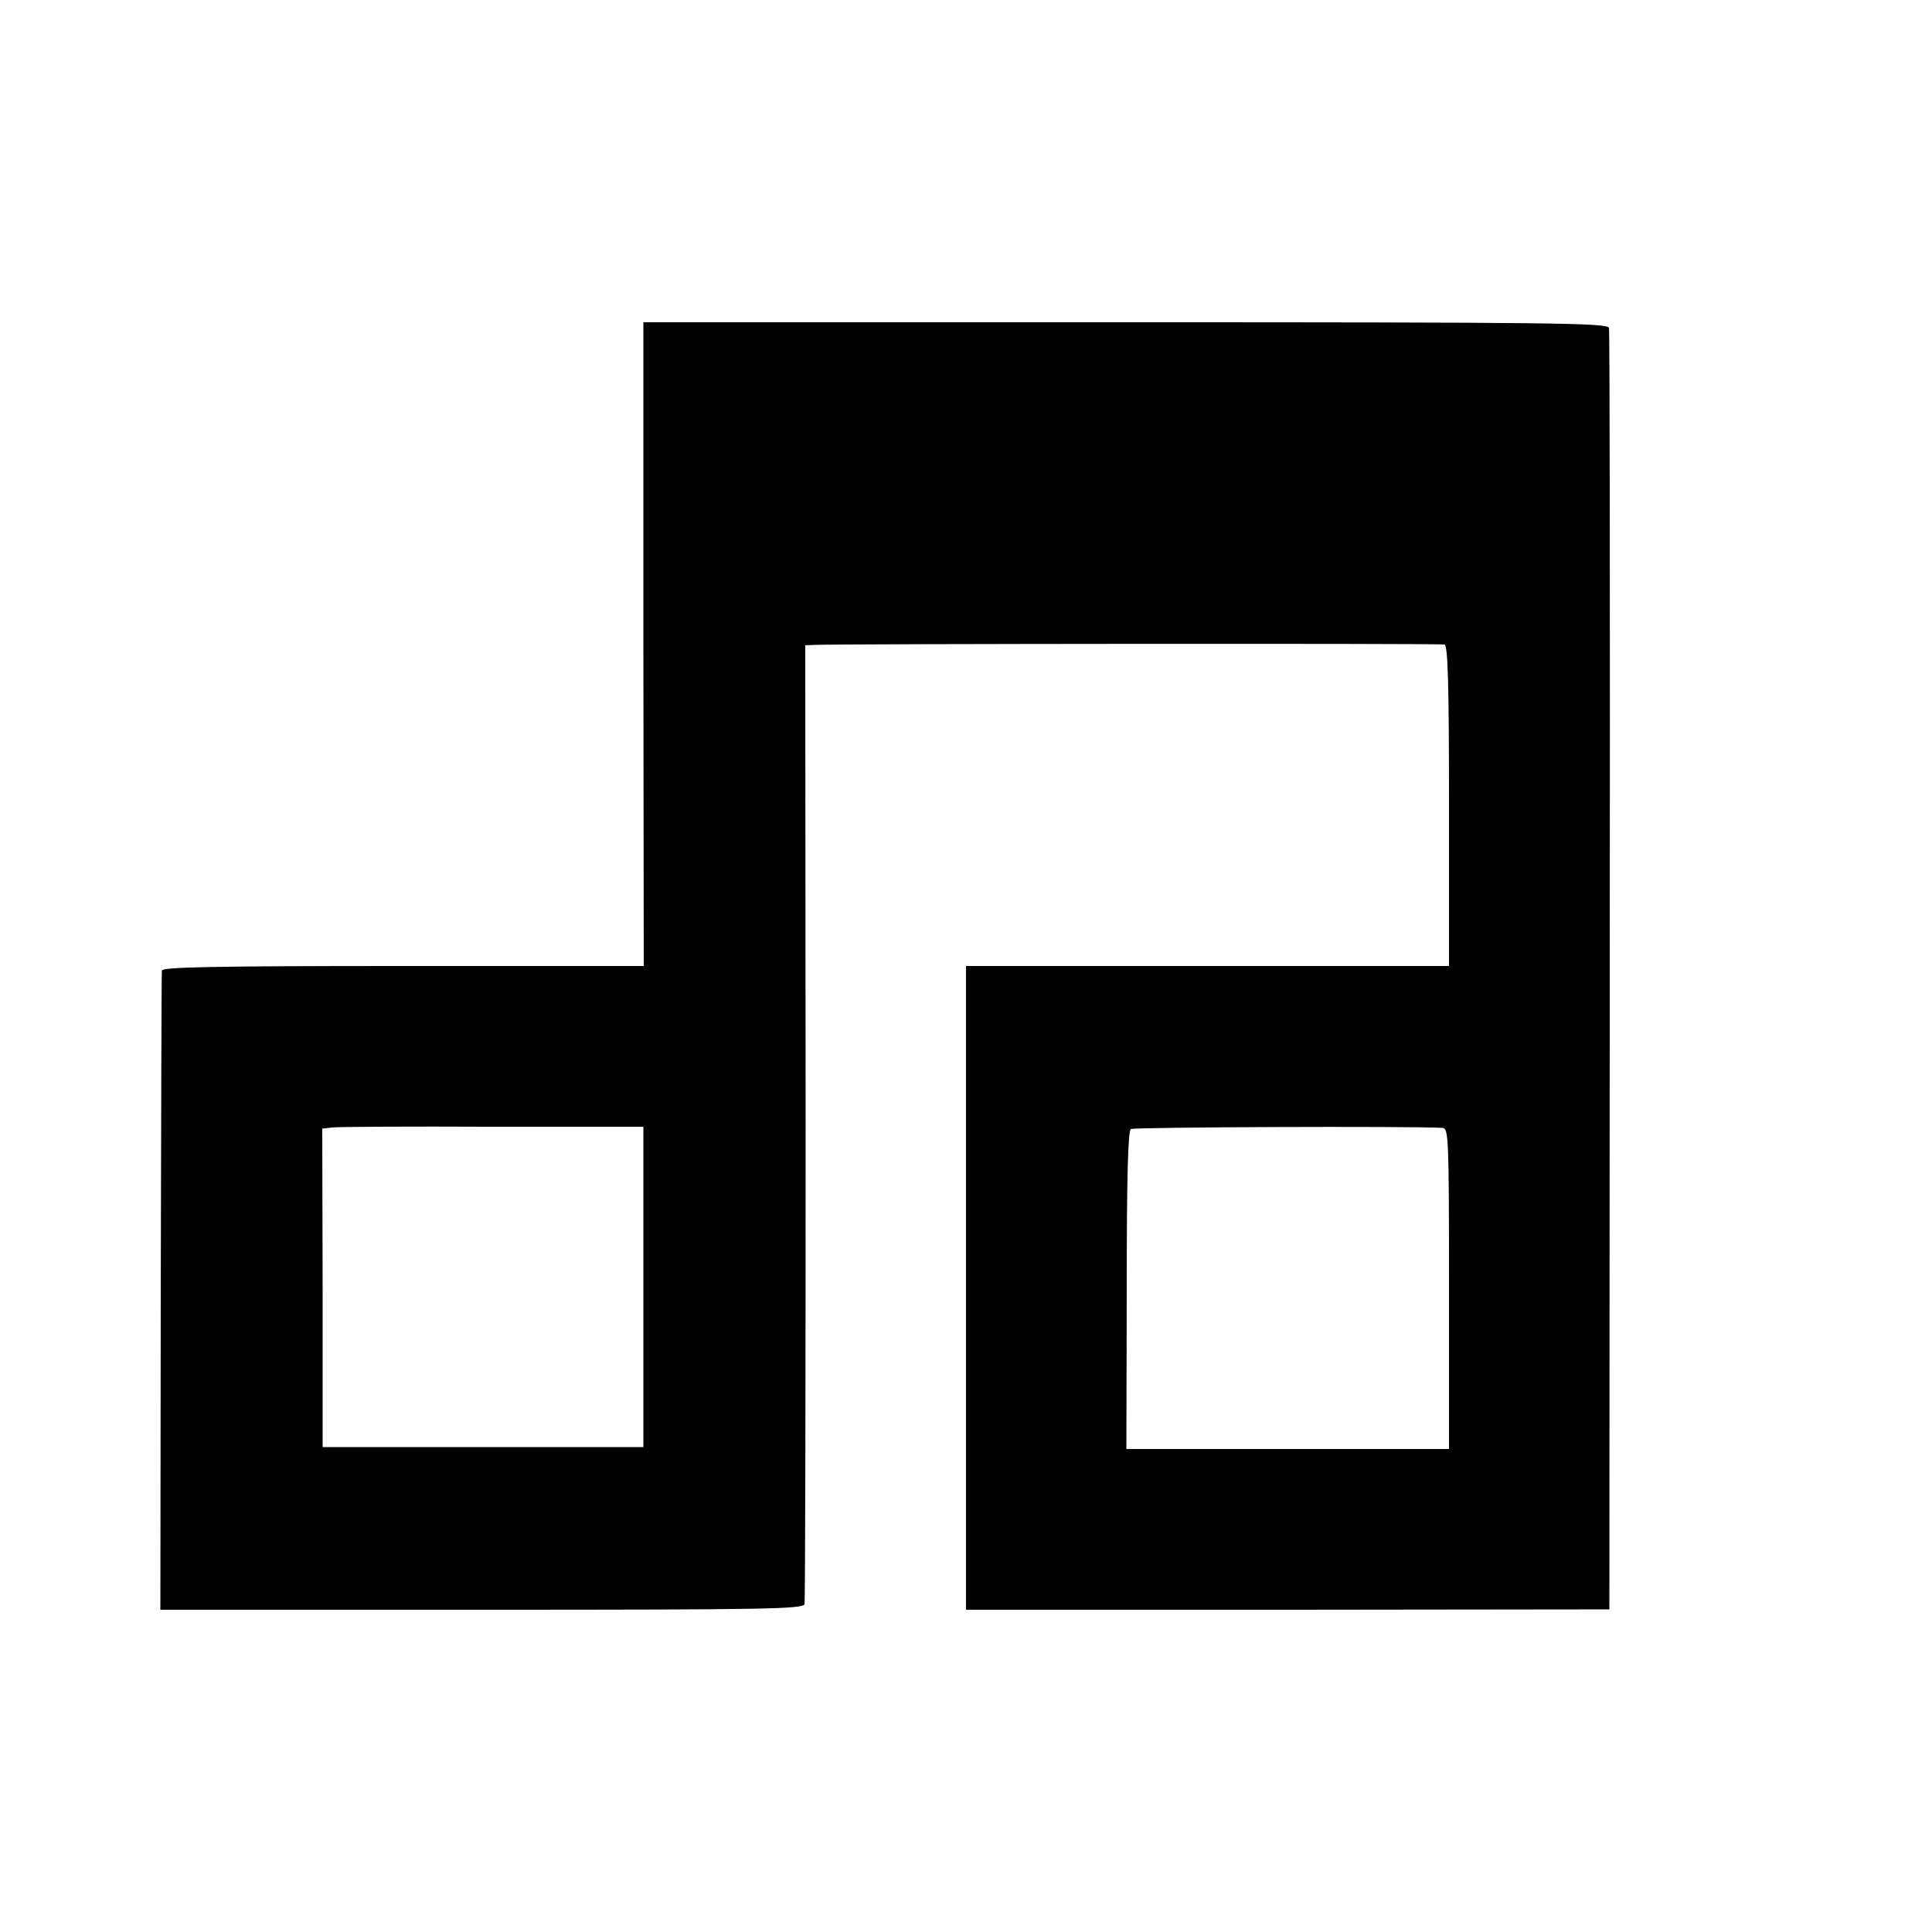<?xml version="1.0" standalone="no"?>
<!DOCTYPE svg PUBLIC "-//W3C//DTD SVG 20010904//EN"
 "http://www.w3.org/TR/2001/REC-SVG-20010904/DTD/svg10.dtd">
<svg version="1.0" xmlns="http://www.w3.org/2000/svg"
 width="512pt" height="512pt" viewBox="0 0 512 512"
 preserveAspectRatio="xMidYMid meet">
<g transform="translate(0,512) scale(0.1,-0.1)"
fill="#000000" stroke="none">
<path d="M1705 3413 l1 -853 -638 0 c-503 0 -638 -3 -639 -12 -1 -7 -2 -391
-3 -854 l-1 -840 852 0 c761 0 852 2 855 15 2 9 3 584 3 1279 l-1 1262 26 1
c84 3 1657 4 1668 1 9 -3 12 -98 12 -428 l0 -424 -640 0 -640 0 0 -853 0 -853
853 0 852 1 1 1690 c1 930 0 1697 -2 1706 -4 13 -136 15 -1282 15 l-1277 0 0
-853z m0 -1704 l0 -424 -425 0 -425 0 0 422 -1 422 26 3 c14 2 205 3 425 2
l400 0 0 -425z m2118 422 c16 -1 17 -28 17 -426 l0 -425 -427 0 -428 0 1 421
c0 294 3 422 11 427 9 5 740 8 826 3z"/>
</g>
</svg>
